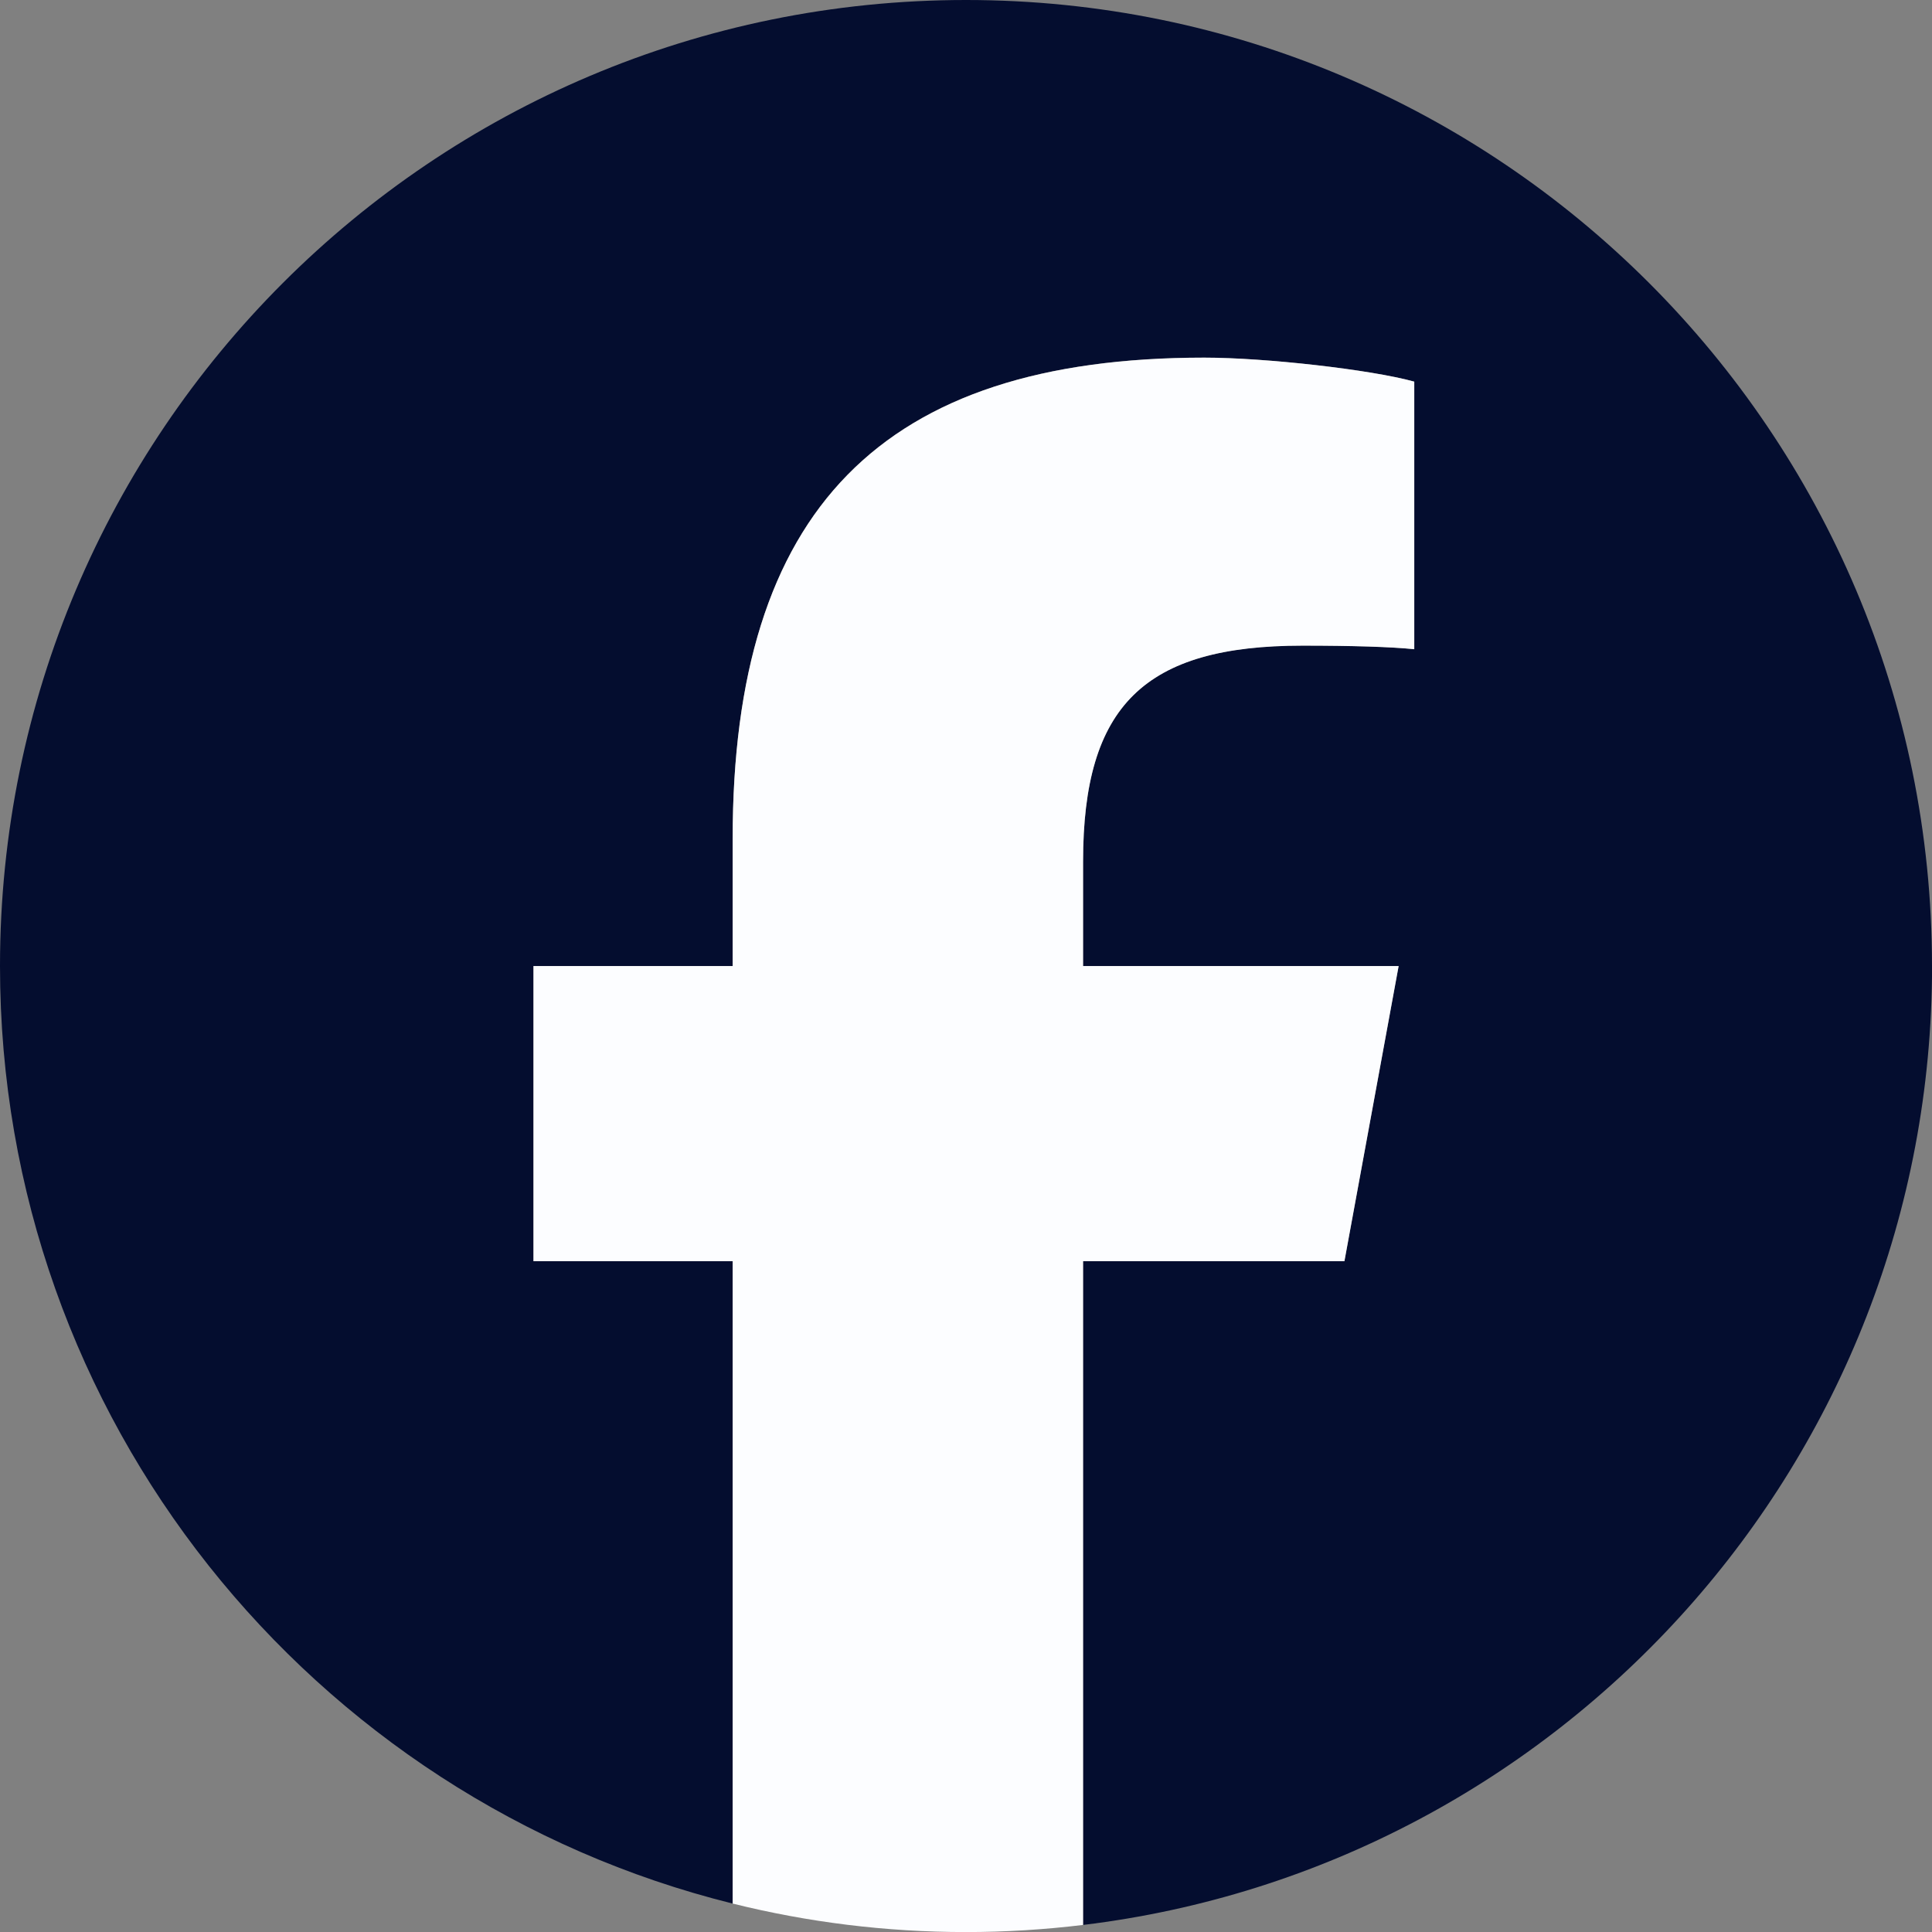 <svg width="32" height="32" viewBox="0 0 32 32" fill="none" xmlns="http://www.w3.org/2000/svg">
<rect x="0" y="0" width="32" height="32" fill="#808080" stroke="none"/>
<path d="M32 16C32 7.163 24.836 0 16 0C7.163 0 0 7.163 0 16C0 23.503 5.166 29.799 12.135 31.529V20.89H8.836V16H12.135V13.893C12.135 8.447 14.6 5.923 19.946 5.923C20.96 5.923 22.709 6.122 23.424 6.321V10.753C23.047 10.713 22.391 10.693 21.576 10.693C18.953 10.693 17.939 11.687 17.939 14.271V16H23.165L22.267 20.89H17.939V31.883C25.862 30.926 32.001 24.18 32.001 16H32Z" fill="#040D2F"/>
<path d="M22.268 20.89L23.166 16.001H17.939V14.271C17.939 11.688 18.953 10.694 21.576 10.694C22.391 10.694 23.047 10.714 23.425 10.753V6.321C22.709 6.122 20.96 5.924 19.946 5.924C14.6 5.924 12.135 8.448 12.135 13.894V16.001H8.836V20.89H12.135V31.529C13.373 31.837 14.668 32.001 16 32.001C16.656 32.001 17.303 31.96 17.939 31.883V20.89H22.267H22.268Z" fill="#FCFDFF"/>
</svg>
